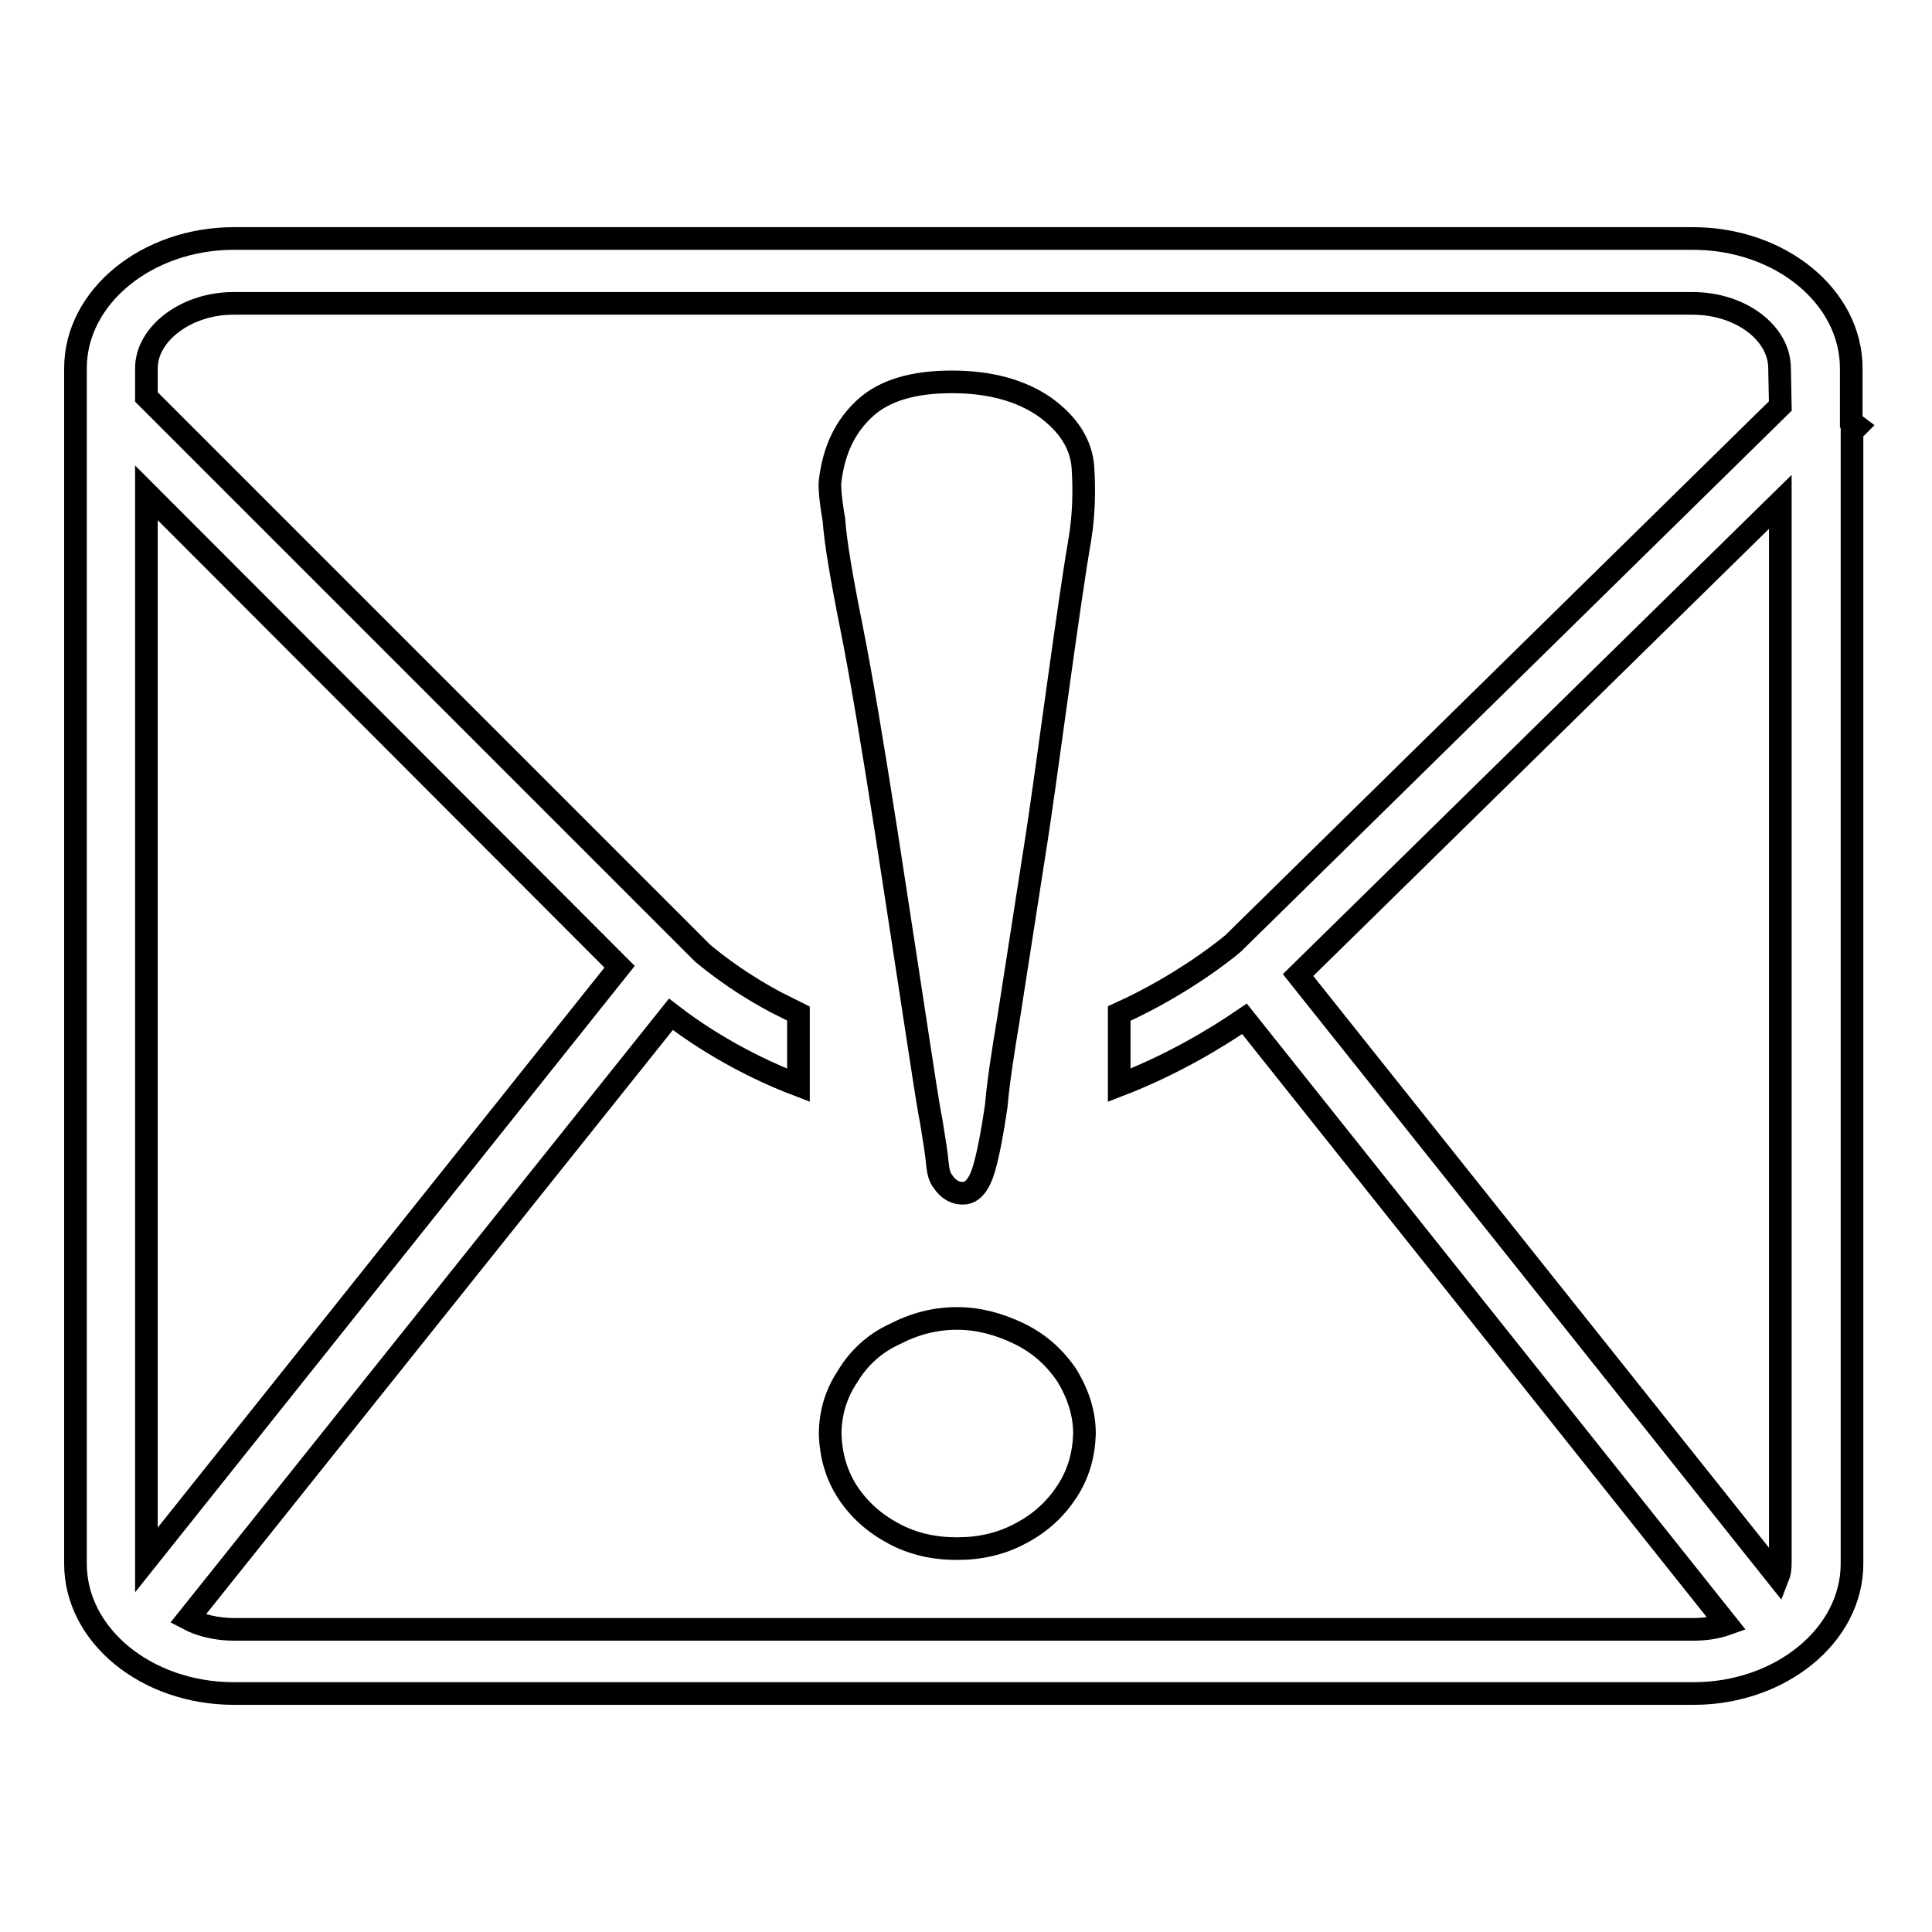 <?xml version="1.0" encoding="utf-8"?>
<!-- Svg Vector Icons : http://www.onlinewebfonts.com/icon -->
<!DOCTYPE svg PUBLIC "-//W3C//DTD SVG 1.1//EN" "http://www.w3.org/Graphics/SVG/1.1/DTD/svg11.dtd">
<svg version="1.1" xmlns="http://www.w3.org/2000/svg" xmlns:xlink="http://www.w3.org/1999/xlink" x="0px" y="0px" viewBox="0 0 256 256" enable-background="new 0 0 256 256" xml:space="preserve">
<g><g><path stroke-width="3" fill-opacity="0" stroke="#000000"  d="M19.1,214.3"/><path stroke-width="3" fill-opacity="0" stroke="#000000"  d="M245.3,55.9v-7.1c0-9.5-9.4-17.2-21-17.2H31c-11.5,0-21,7.7-21,17.2v158.4c0,9.5,9.4,17.2,21,17.2h193.4c11.5,0,21-7.7,21-17.2v-150l0.7-0.7L245.3,55.9z M19.4,65.3l62.7,62.8l-62.7,78.6V65.3z M235.9,207.2c0,0.6-0.1,1.3-0.3,1.8L172,129.2l63.9-62.7V207.2z M235.9,53.8L163.4,125c-0.8,0.7-6.7,5.5-15.1,9.3v9.5c7-2.7,12.8-6.2,16.6-8.8l63.9,80.2c-1.4,0.5-2.9,0.7-4.5,0.7H31c-2.2,0-4.4-0.5-6.1-1.4l64-80.1c3.1,2.4,9,6.4,16.9,9.4v-9.5c-1-0.5-2-1-3-1.5c-5.8-3.1-9.3-6.2-9.7-6.5L19.4,52.6v-3.8c0-4.6,5.3-8.6,11.5-8.6h193.4c6.3,0,11.5,3.9,11.5,8.6L235.9,53.8L235.9,53.8z"/><path stroke-width="3" fill-opacity="0" stroke="#000000"  d="M110,63.7c0.5-4.1,2-7.2,4.6-9.6s6.5-3.5,11.5-3.5c5,0,9.1,1.1,12.3,3.3c3.2,2.3,4.9,5,5.1,8.1c0.2,3.2,0.1,6.3-0.4,9.4c-0.6,3.4-1.6,10.2-3,20.3c-1.4,10.2-2.3,16.5-2.7,19.1l-3.8,24.4c-0.7,4.2-1.3,8-1.6,11.4c-0.5,3.4-1,6.1-1.6,8.2s-1.5,3.2-2.6,3.3c-1.1,0.1-2.1-0.4-2.9-1.6c-0.4-0.5-0.6-1.3-0.7-2.4c-0.1-1.2-0.4-3-0.8-5.5c-0.5-2.5-1.1-6.7-2-12.5c-0.9-5.8-2.2-14.5-4-26.1c-1.8-11.5-3.3-20.5-4.6-27c-1.3-6.5-2.1-11.2-2.3-14.1C110,66,109.9,64.3,110,63.7z M126.8,174.7c2.8,0,5.5,0.7,8.2,2c2.7,1.3,4.8,3.2,6.4,5.6c1.5,2.5,2.3,5,2.3,7.7c-0.1,2.8-0.8,5.3-2.3,7.6c-1.5,2.3-3.5,4.2-6.2,5.6c-2.6,1.4-5.4,2-8.4,2c-3,0-5.8-0.6-8.4-2c-2.6-1.4-4.6-3.2-6.1-5.5c-1.5-2.3-2.2-4.9-2.3-7.6c0-2.7,0.7-5.3,2.3-7.7c1.5-2.5,3.6-4.4,6.2-5.6C121.2,175.4,123.9,174.7,126.8,174.7z"/></g></g>
</svg>